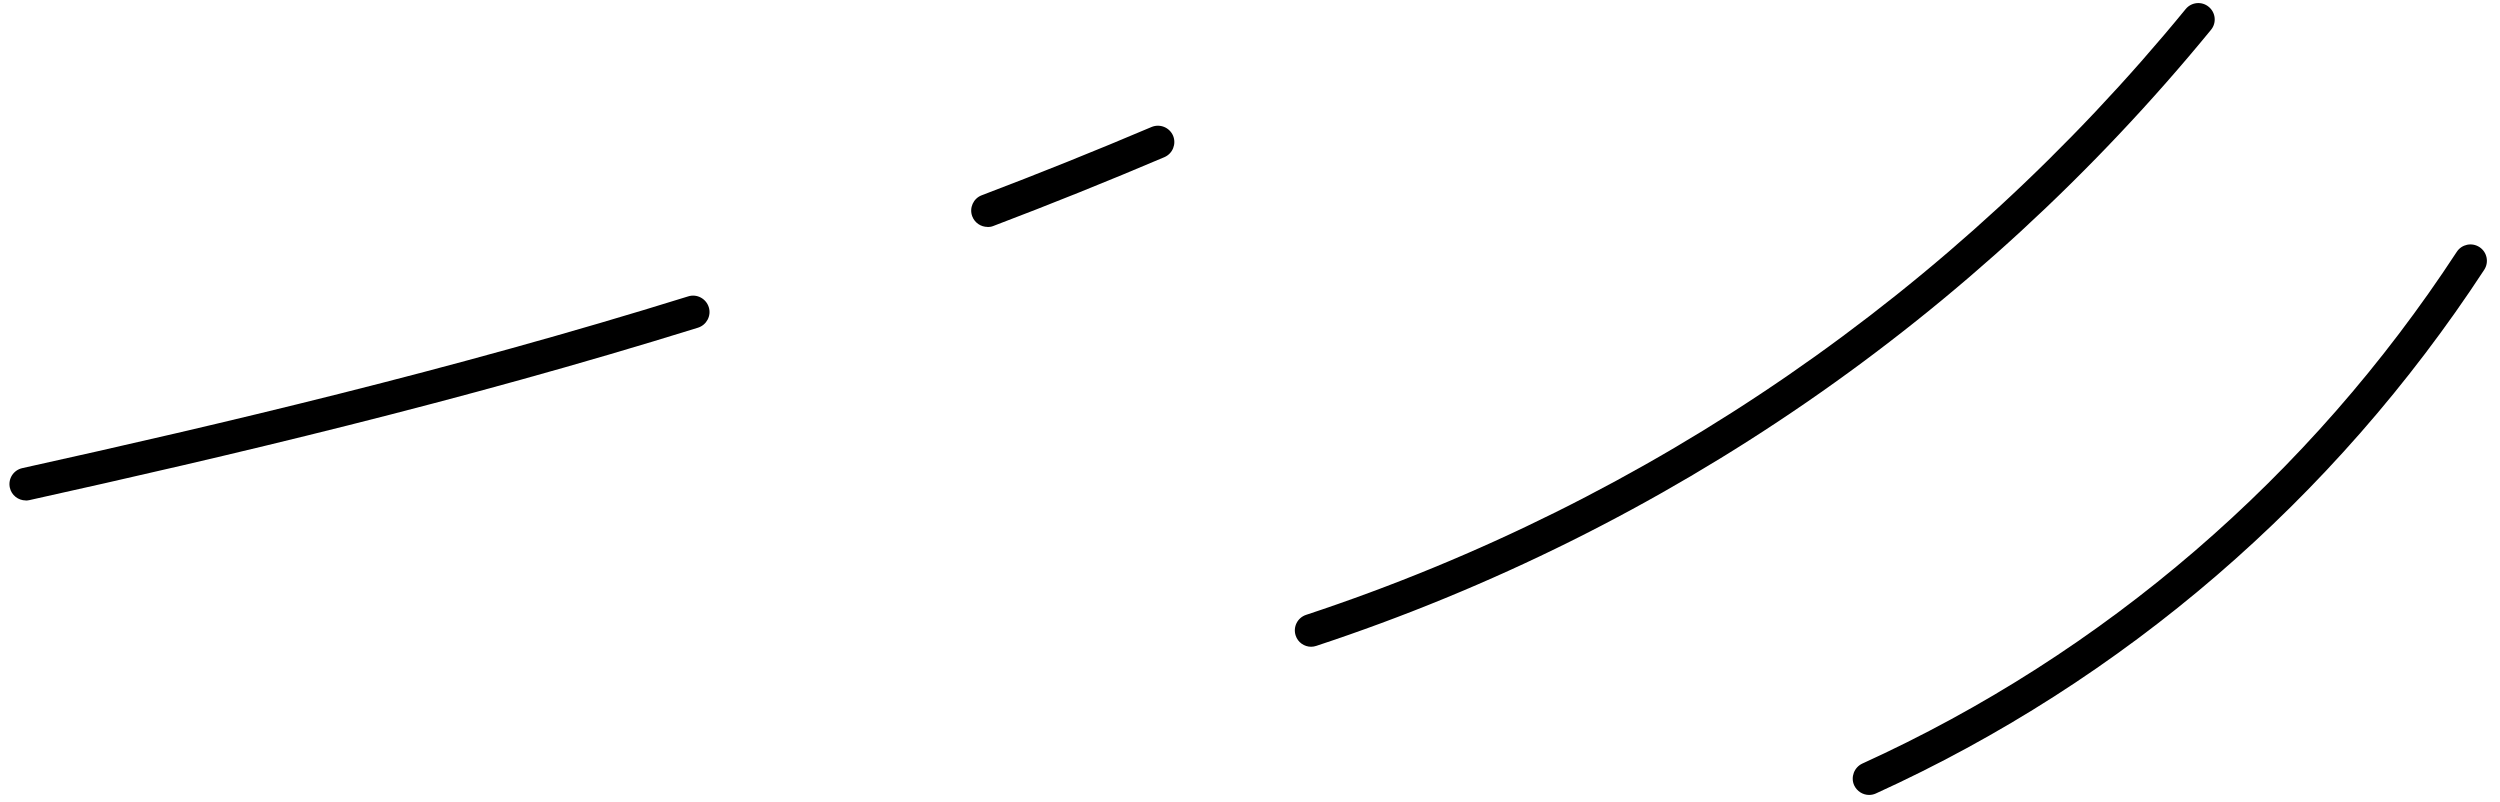 <?xml version="1.0" encoding="UTF-8"?> <svg xmlns="http://www.w3.org/2000/svg" width="159" height="51" viewBox="0 0 159 51" fill="none"><path d="M83.39 41.134C82.953 41.134 82.543 40.856 82.404 40.419C82.224 39.87 82.522 39.287 83.064 39.106C104.939 31.877 124.286 18.558 139.008 0.578C139.369 0.134 140.029 0.064 140.473 0.433C140.918 0.794 140.987 1.453 140.619 1.898C125.647 20.176 105.967 33.731 83.717 41.078C83.605 41.113 83.501 41.134 83.39 41.134Z" fill="black"></path><path d="M118.876 50.558C118.48 50.558 118.105 50.328 117.925 49.947C117.689 49.426 117.925 48.808 118.439 48.565C133.835 41.558 146.911 30.301 156.251 16.016C156.564 15.537 157.21 15.398 157.696 15.717C158.175 16.03 158.314 16.676 157.994 17.162C148.439 31.773 135.057 43.294 119.3 50.467C119.161 50.53 119.015 50.558 118.869 50.558H118.876Z" fill="black"></path><path d="M62.807 14.432C62.39 14.432 61.994 14.176 61.835 13.759C61.633 13.224 61.904 12.62 62.439 12.419C66.057 11.044 69.689 9.585 73.237 8.078C73.765 7.856 74.376 8.099 74.606 8.627C74.828 9.155 74.585 9.766 74.057 9.995C70.481 11.516 66.821 12.988 63.182 14.37C63.064 14.419 62.939 14.44 62.814 14.44L62.807 14.432Z" fill="black"></path><path d="M1.64 31.828C1.161 31.828 0.73 31.495 0.626 31.016C0.501 30.453 0.855 29.898 1.418 29.773C13.897 27.009 28.689 23.544 43.772 18.849C44.321 18.676 44.904 18.988 45.078 19.537C45.251 20.085 44.939 20.669 44.39 20.842C29.237 25.558 14.39 29.03 1.869 31.808C1.793 31.821 1.716 31.835 1.64 31.835V31.828Z" fill="black"></path></svg> 